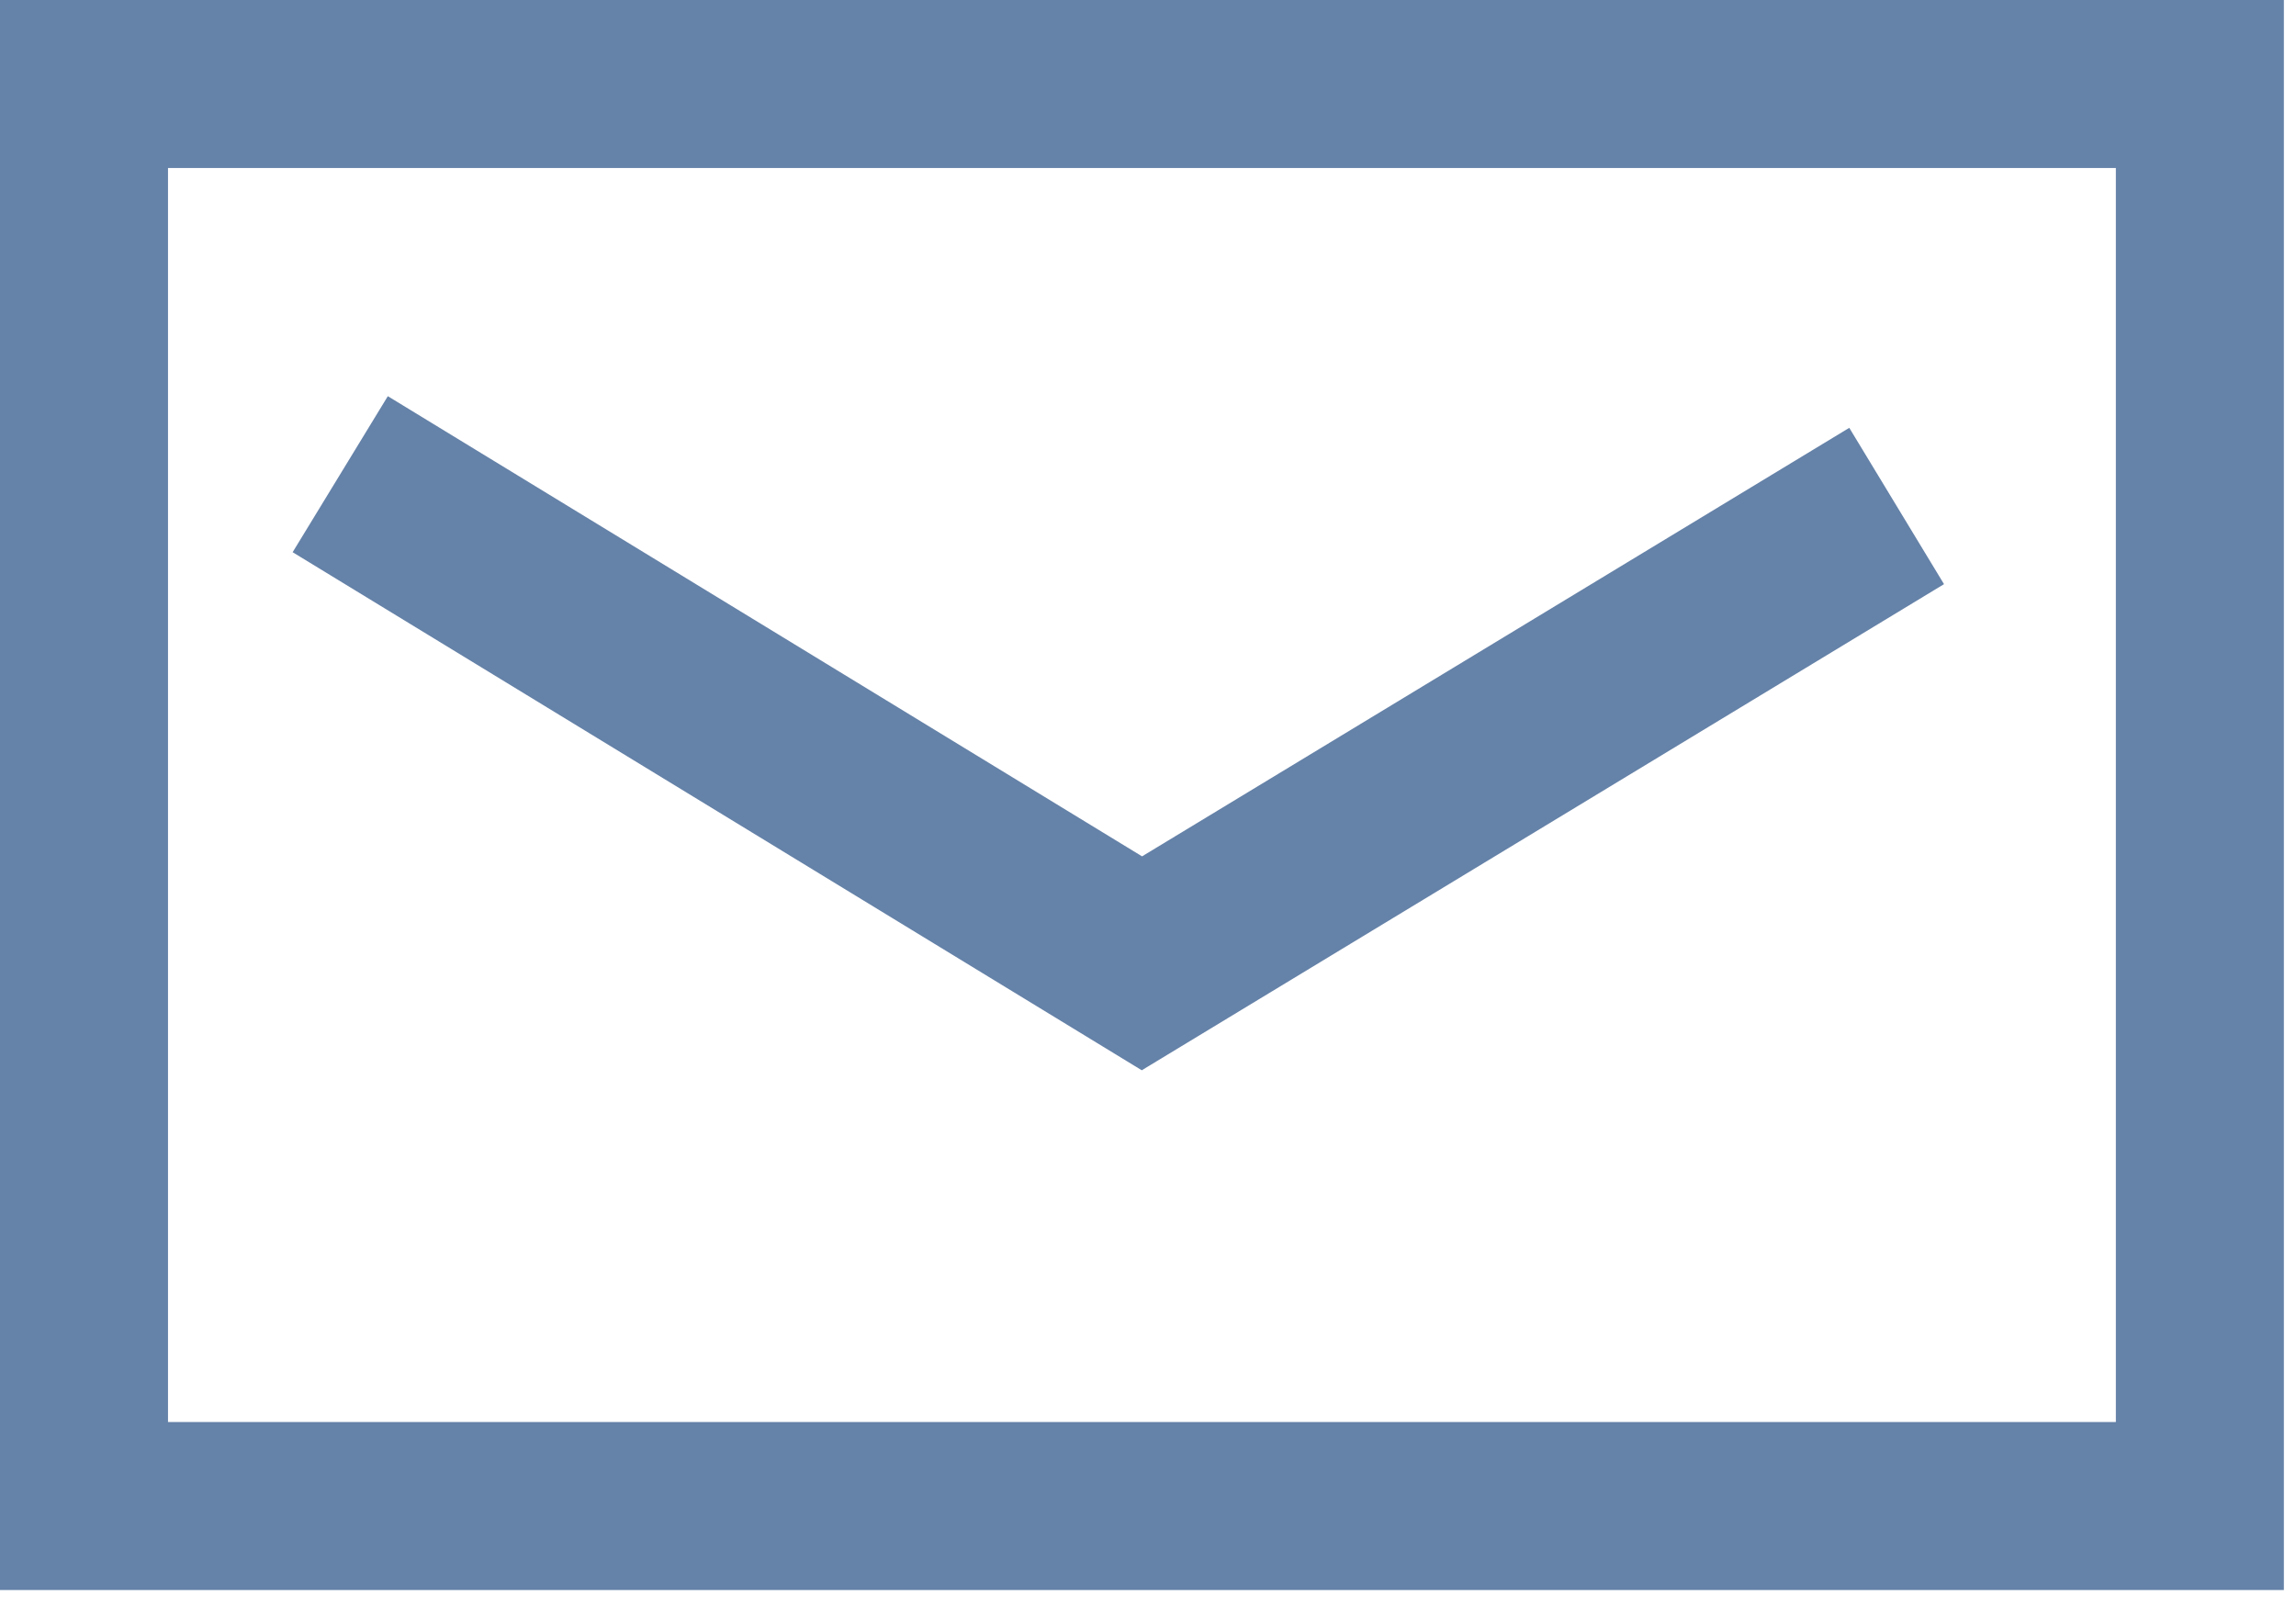 <?xml version="1.0" encoding="UTF-8" standalone="no"?><!DOCTYPE svg PUBLIC "-//W3C//DTD SVG 1.1//EN" "http://www.w3.org/Graphics/SVG/1.1/DTD/svg11.dtd"><svg width="100%" height="100%" viewBox="0 0 46 32" version="1.1" xmlns="http://www.w3.org/2000/svg" xmlns:xlink="http://www.w3.org/1999/xlink" xml:space="preserve" xmlns:serif="http://www.serif.com/" style="fill-rule:evenodd;clip-rule:evenodd;stroke-linejoin:round;stroke-miterlimit:2;"><g><path d="M45.757,0l-45.757,0l0,31.858l45.757,0l-0,-31.858Zm-42.391,3.366l39.025,-0c-0,0 -0,25.126 -0,25.126c-0,0 -39.025,-0 -39.025,-0l0,-25.126Z" style="fill:#6582a8;"/><path d="M5.863,11.064l17.012,10.38l16.073,-9.74l-1.898,-3.132l-14.169,8.586c0,0 -15.111,-9.22 -15.111,-9.22l-1.907,3.126Z" style="fill:#6582a8;"/></g></svg>